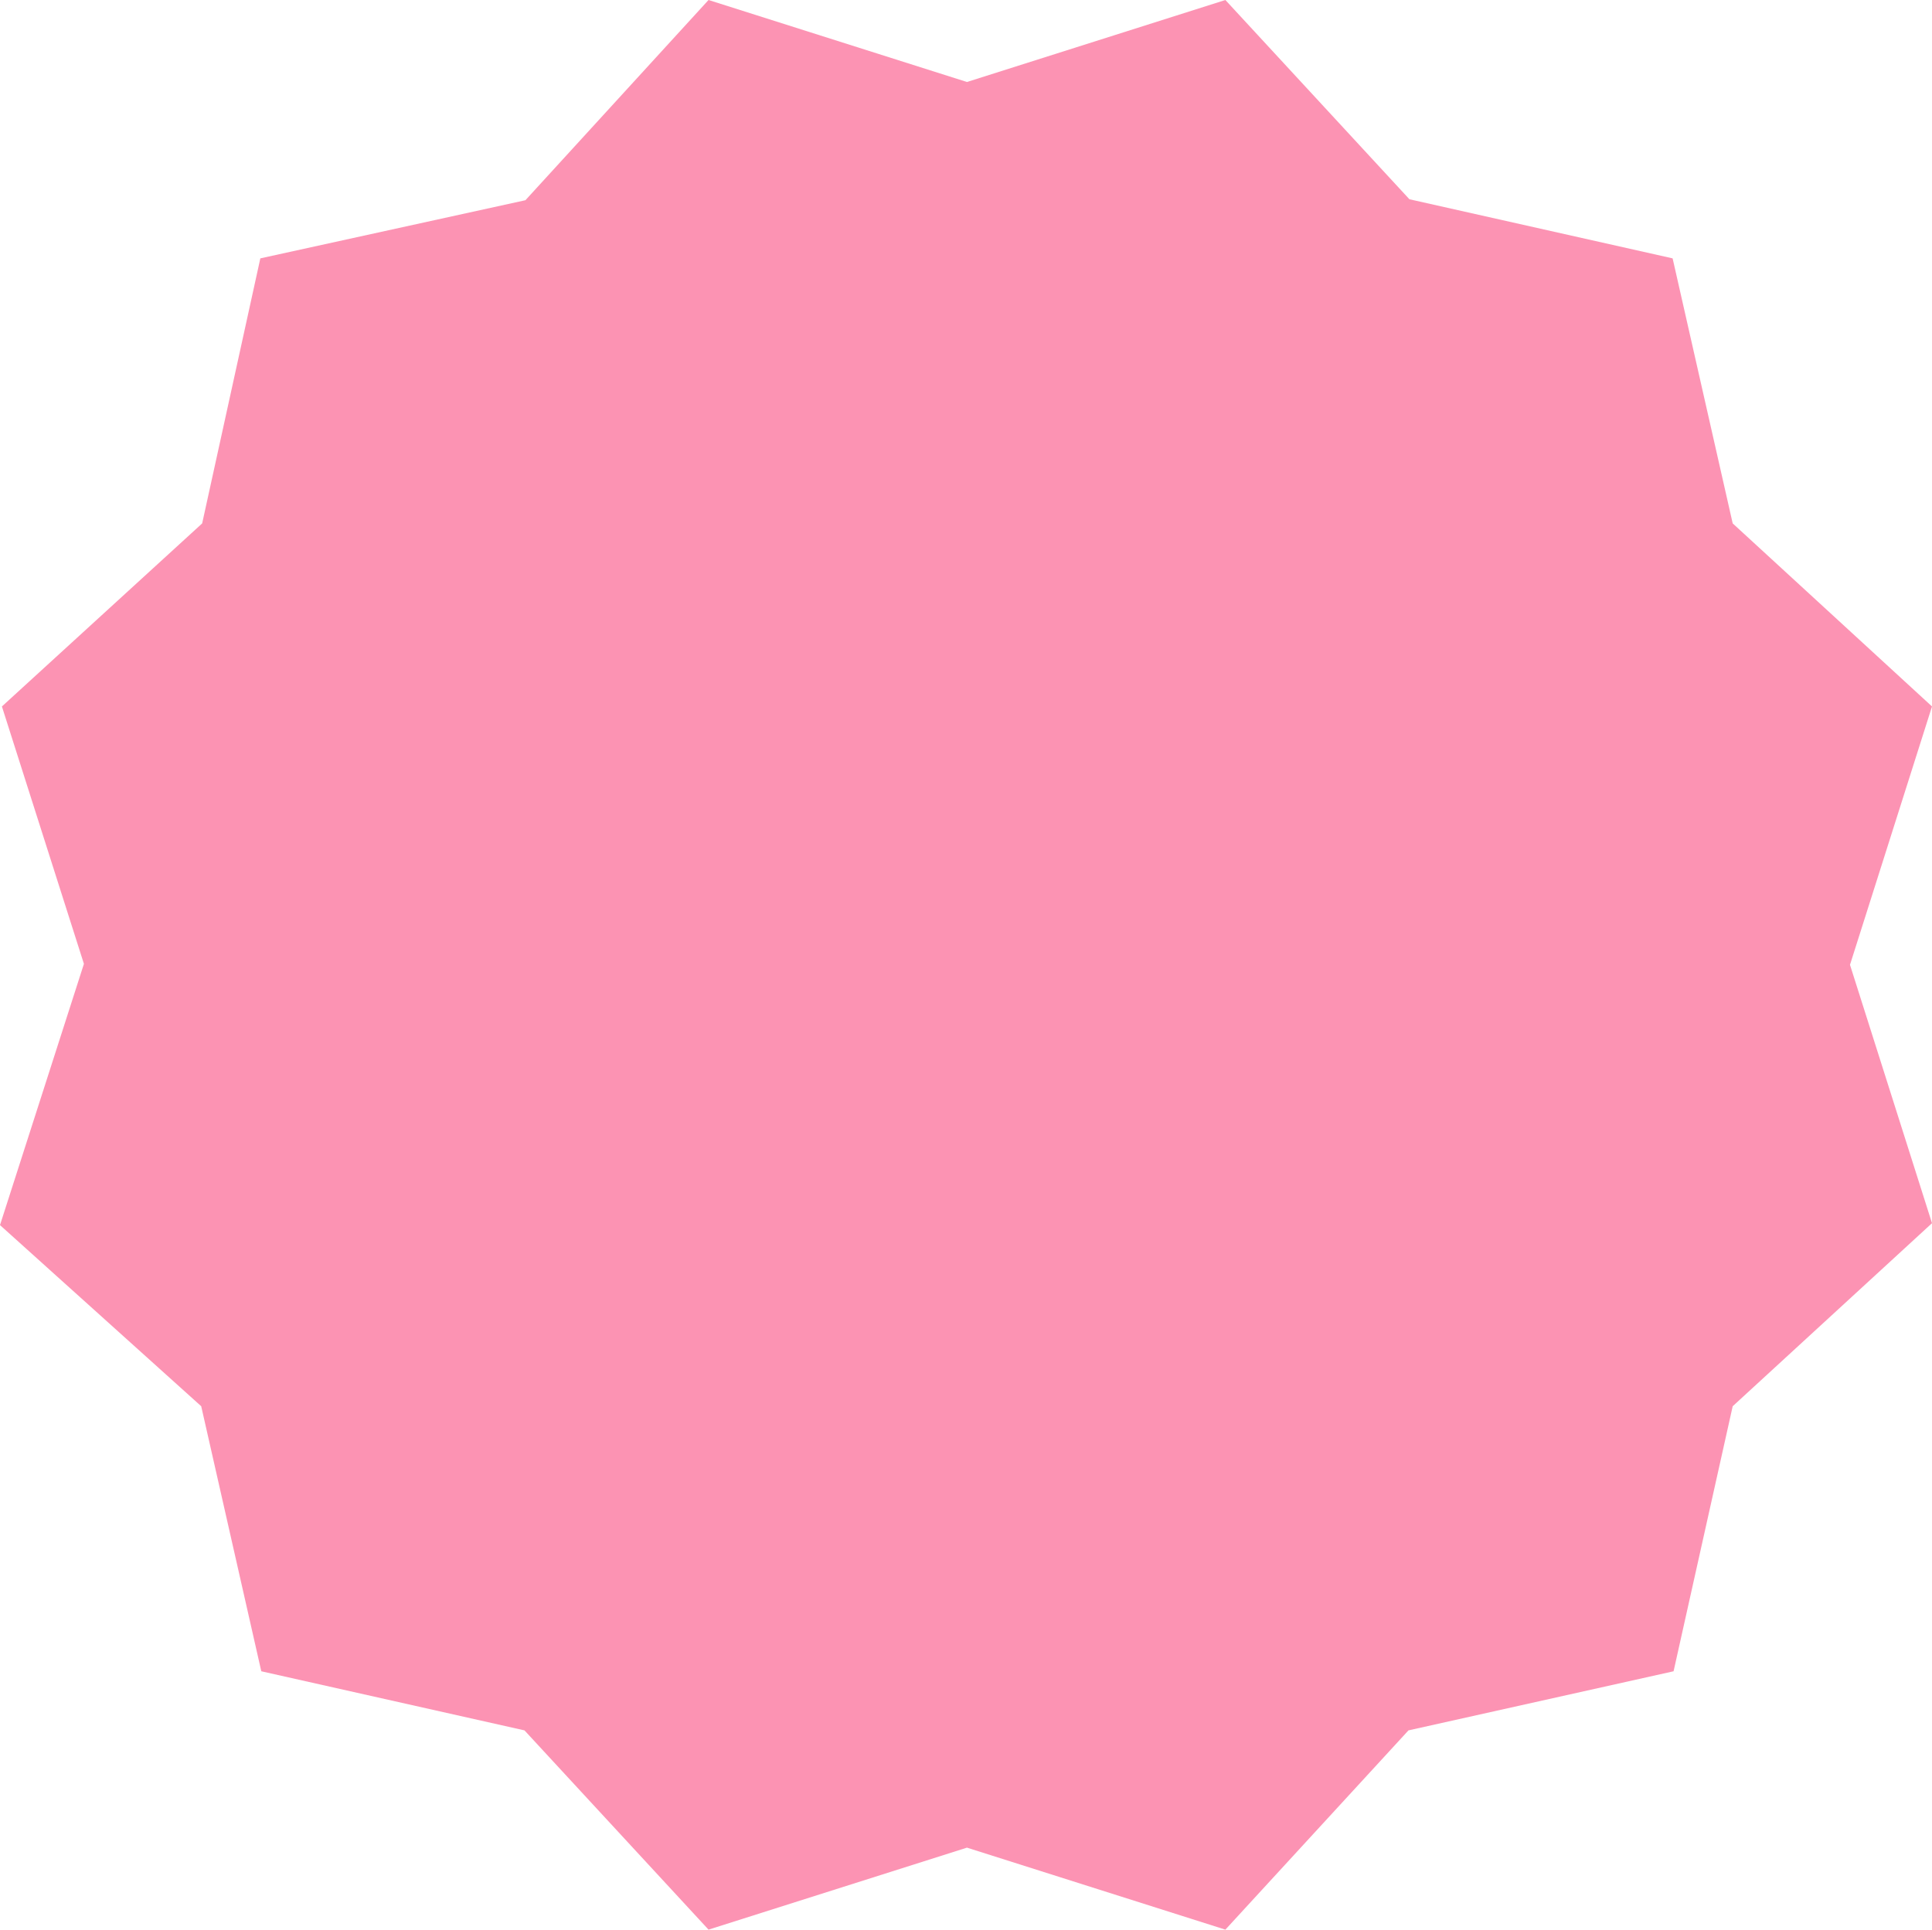 <svg version="1.1" xmlns="http://www.w3.org/2000/svg" x="0" y="0" width="202.6" height="202.4" xml:space="preserve"><path id="SvgjsPolygon2840_2_" fill="#fc93b3" d="M8.8 101.1L0 128.5l21.1 19 6.3 27.8 27.6 6.2 19.3 20.9 27.1-8.6 27.1 8.6 19.2-20.9 27.8-6.2 6.2-27.8 20.9-19.2-8.6-27.1 8.6-27.1-20.9-19.2-6.3-27.8-27.6-6.2L128.5 0l-27.1 8.6L74.3 0 55.1 21l-27.8 6.1-6.1 27.8-21 19.2z"/></svg>